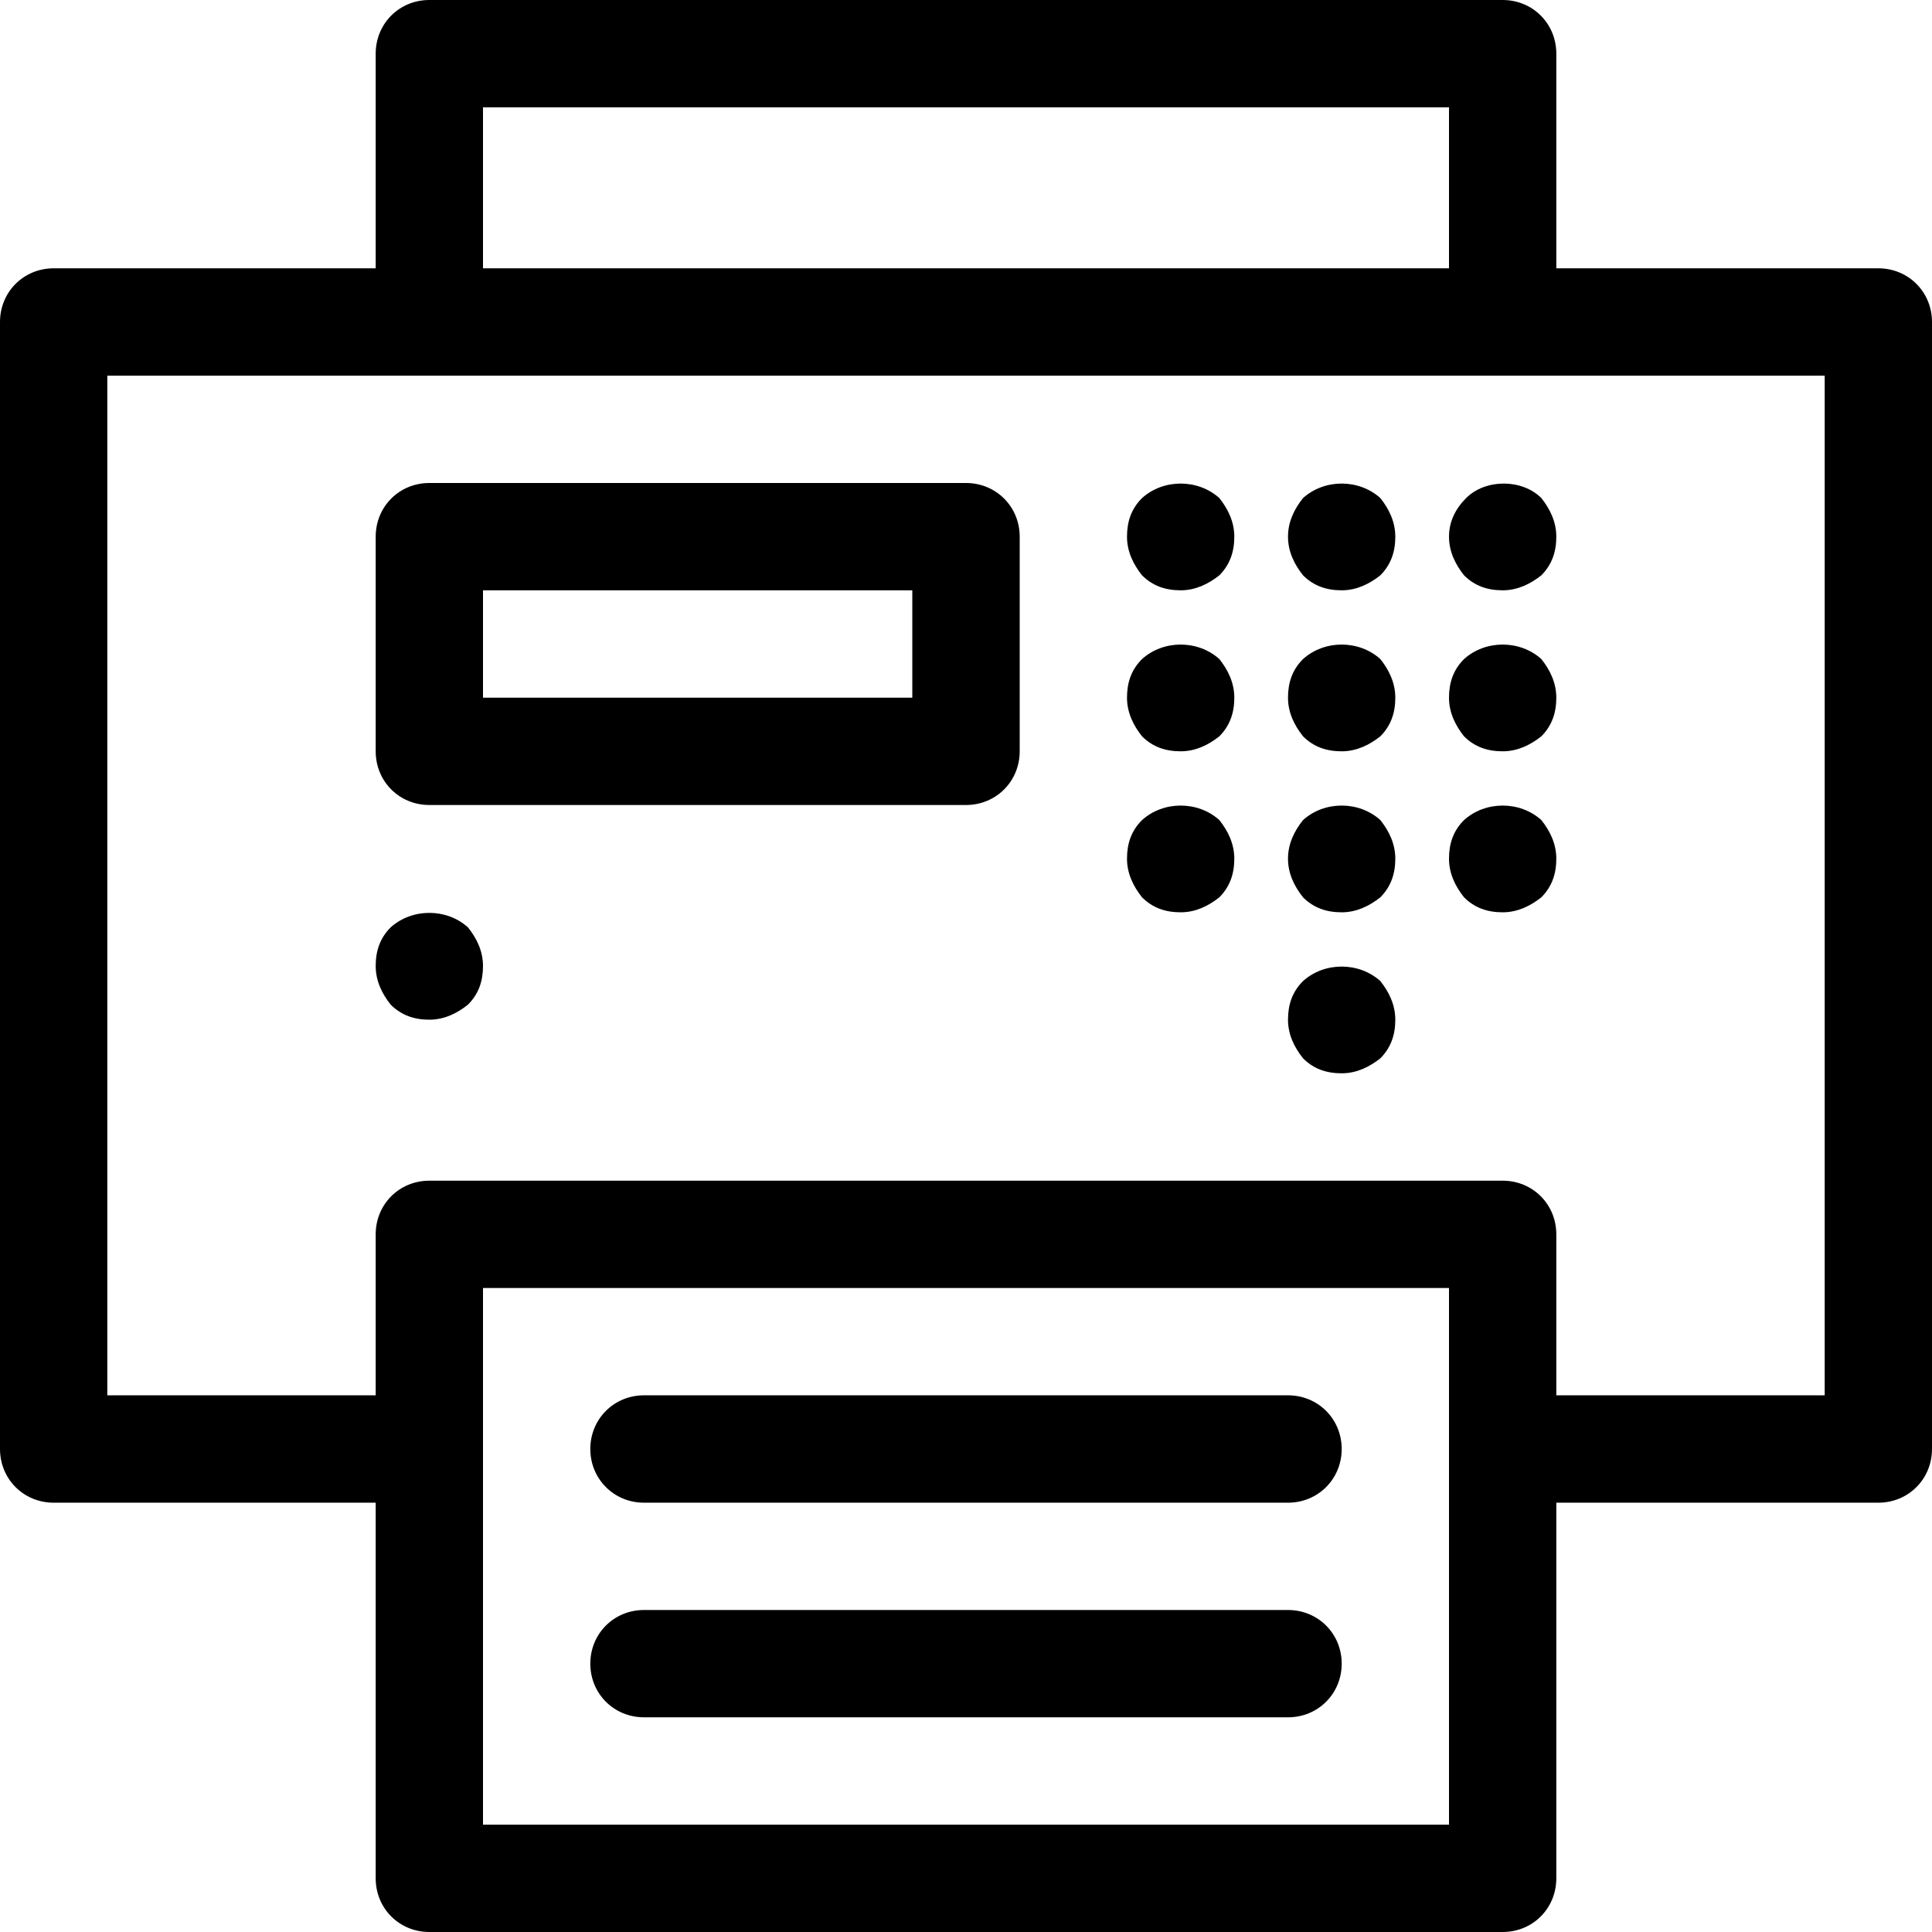 <?xml version="1.0" encoding="UTF-8"?>
<svg width="24px" height="24px" viewBox="0 0 24 24" version="1.1" xmlns="http://www.w3.org/2000/svg" xmlns:xlink="http://www.w3.org/1999/xlink">
    <!-- Generator: Sketch 52.4 (67378) - http://www.bohemiancoding.com/sketch -->
    <title>Icon</title>
    <desc>Created with Sketch.</desc>
    <g id="⭐-261116---Corporate-Page" stroke="none" stroke-width="1" fill="none" fill-rule="evenodd">
        <g id="Desktop---About-Us---Stat-Boards" transform="translate(-886, -1452)">
            <g id="06---Statutory-Boards-V2" transform="translate(240, 855)">
                <g id="#2-National-Arts-Council" transform="translate(488, 1)">
                    <g id="Contact" transform="translate(0, 455)">
                        <g id="Fax" transform="translate(154, 128)">
                            <g id="Icon" transform="translate(0, 9)">
                                <rect id="Rectangle" x="0" y="0" width="32" height="32"></rect>
                                <g id="noun_fax_104353" transform="translate(4, 4)" fill="#000000" fill-rule="nonzero">
                                    <path d="M23.333,3.333 L19.333,3.333 L19.333,0.667 C19.333,0.293 19.04,0 18.667,0 L5.333,0 C4.96,0 4.667,0.293 4.667,0.667 L4.667,3.333 L0.667,3.333 C0.293,3.333 0,3.627 0,4 L0,18 C0,18.373 0.293,18.667 0.667,18.667 L4.667,18.667 L4.667,23.333 C4.667,23.707 4.96,24 5.333,24 L18.667,24 C19.04,24 19.333,23.707 19.333,23.333 L19.333,18.667 L23.333,18.667 C23.707,18.667 24,18.373 24,18 L24,4 C24,3.627 23.707,3.333 23.333,3.333 Z M6,1.333 L18,1.333 L18,3.333 L6,3.333 L6,1.333 Z M18,22.667 L6,22.667 L6,16 L18,16 L18,22.667 Z M22.667,17.333 L19.333,17.333 L19.333,15.333 C19.333,14.96 19.04,14.667 18.667,14.667 L5.333,14.667 C4.96,14.667 4.667,14.96 4.667,15.333 L4.667,17.333 L1.333,17.333 L1.333,4.667 L5.333,4.667 L18.667,4.667 L22.667,4.667 L22.667,17.333 Z" id="Shape"></path>
                                    <path d="M8,18.667 L16,18.667 C16.373,18.667 16.667,18.373 16.667,18 C16.667,17.627 16.373,17.333 16,17.333 L8,17.333 C7.627,17.333 7.333,17.627 7.333,18 C7.333,18.373 7.627,18.667 8,18.667 Z" id="Shape"></path>
                                    <path d="M8,21.333 L16,21.333 C16.373,21.333 16.667,21.04 16.667,20.667 C16.667,20.293 16.373,20 16,20 L8,20 C7.627,20 7.333,20.293 7.333,20.667 C7.333,21.04 7.627,21.333 8,21.333 Z" id="Shape"></path>
                                    <path d="M12,6 L5.333,6 C4.96,6 4.667,6.293 4.667,6.667 L4.667,9.333 C4.667,9.707 4.96,10 5.333,10 L12,10 C12.373,10 12.667,9.707 12.667,9.333 L12.667,6.667 C12.667,6.293 12.373,6 12,6 Z M11.333,8.667 L6,8.667 L6,7.333 L11.333,7.333 L11.333,8.667 Z" id="Shape"></path>
                                    <path d="M4.853,11.52 C4.72,11.653 4.667,11.813 4.667,12 C4.667,12.187 4.747,12.347 4.853,12.48 C4.987,12.613 5.147,12.667 5.333,12.667 C5.52,12.667 5.68,12.587 5.813,12.48 C5.947,12.347 6,12.187 6,12 C6,11.813 5.92,11.653 5.813,11.52 C5.547,11.28 5.12,11.28 4.853,11.52 Z" id="Shape"></path>
                                    <path d="M16.187,6.187 C16.08,6.32 16,6.48 16,6.667 C16,6.853 16.08,7.013 16.187,7.147 C16.32,7.28 16.48,7.333 16.667,7.333 C16.853,7.333 17.013,7.253 17.147,7.147 C17.28,7.013 17.333,6.853 17.333,6.667 C17.333,6.48 17.253,6.32 17.147,6.187 C16.88,5.947 16.453,5.947 16.187,6.187 Z" id="Shape"></path>
                                    <path d="M14.187,6.187 C14.053,6.32 14,6.48 14,6.667 C14,6.853 14.08,7.013 14.187,7.147 C14.32,7.28 14.48,7.333 14.667,7.333 C14.853,7.333 15.013,7.253 15.147,7.147 C15.28,7.013 15.333,6.853 15.333,6.667 C15.333,6.48 15.253,6.32 15.147,6.187 C14.88,5.947 14.453,5.947 14.187,6.187 Z" id="Shape"></path>
                                    <path d="M18,6.667 C18,6.853 18.08,7.013 18.187,7.147 C18.32,7.28 18.48,7.333 18.667,7.333 C18.853,7.333 19.013,7.253 19.147,7.147 C19.28,7.013 19.333,6.853 19.333,6.667 C19.333,6.48 19.253,6.32 19.147,6.187 C18.907,5.947 18.453,5.947 18.213,6.187 C18.08,6.32 18,6.48 18,6.667 Z" id="Shape"></path>
                                    <path d="M18.187,8.187 C18.053,8.32 18,8.48 18,8.667 C18,8.853 18.08,9.013 18.187,9.147 C18.32,9.28 18.48,9.333 18.667,9.333 C18.853,9.333 19.013,9.253 19.147,9.147 C19.28,9.013 19.333,8.853 19.333,8.667 C19.333,8.48 19.253,8.32 19.147,8.187 C18.88,7.947 18.453,7.947 18.187,8.187 Z" id="Shape"></path>
                                    <path d="M16.187,8.187 C16.053,8.32 16,8.48 16,8.667 C16,8.853 16.08,9.013 16.187,9.147 C16.32,9.28 16.48,9.333 16.667,9.333 C16.853,9.333 17.013,9.253 17.147,9.147 C17.28,9.013 17.333,8.853 17.333,8.667 C17.333,8.48 17.253,8.32 17.147,8.187 C16.88,7.947 16.453,7.947 16.187,8.187 Z" id="Shape"></path>
                                    <path d="M14.187,8.187 C14.053,8.32 14,8.48 14,8.667 C14,8.853 14.08,9.013 14.187,9.147 C14.32,9.28 14.48,9.333 14.667,9.333 C14.853,9.333 15.013,9.253 15.147,9.147 C15.28,9.013 15.333,8.853 15.333,8.667 C15.333,8.48 15.253,8.32 15.147,8.187 C14.88,7.947 14.453,7.947 14.187,8.187 Z" id="Shape"></path>
                                    <path d="M14.187,10.187 C14.053,10.32 14,10.48 14,10.667 C14,10.853 14.08,11.013 14.187,11.147 C14.32,11.28 14.48,11.333 14.667,11.333 C14.853,11.333 15.013,11.253 15.147,11.147 C15.28,11.013 15.333,10.853 15.333,10.667 C15.333,10.48 15.253,10.32 15.147,10.187 C14.88,9.947 14.453,9.947 14.187,10.187 Z" id="Shape"></path>
                                    <path d="M16.187,10.187 C16.08,10.32 16,10.48 16,10.667 C16,10.853 16.08,11.013 16.187,11.147 C16.32,11.28 16.48,11.333 16.667,11.333 C16.853,11.333 17.013,11.253 17.147,11.147 C17.28,11.013 17.333,10.853 17.333,10.667 C17.333,10.48 17.253,10.32 17.147,10.187 C16.88,9.947 16.453,9.947 16.187,10.187 Z" id="Shape"></path>
                                    <path d="M16.187,12.187 C16.053,12.32 16,12.48 16,12.667 C16,12.853 16.08,13.013 16.187,13.147 C16.32,13.28 16.48,13.333 16.667,13.333 C16.853,13.333 17.013,13.253 17.147,13.147 C17.28,13.013 17.333,12.853 17.333,12.667 C17.333,12.48 17.253,12.32 17.147,12.187 C16.88,11.947 16.453,11.947 16.187,12.187 Z" id="Shape"></path>
                                    <path d="M18.187,10.187 C18.053,10.32 18,10.48 18,10.667 C18,10.853 18.08,11.013 18.187,11.147 C18.32,11.28 18.48,11.333 18.667,11.333 C18.853,11.333 19.013,11.253 19.147,11.147 C19.28,11.013 19.333,10.853 19.333,10.667 C19.333,10.48 19.253,10.32 19.147,10.187 C18.88,9.947 18.453,9.947 18.187,10.187 Z" id="Shape"></path>
                                </g>
                            </g>
                        </g>
                    </g>
                </g>
            </g>
        </g>
    </g>
</svg>
